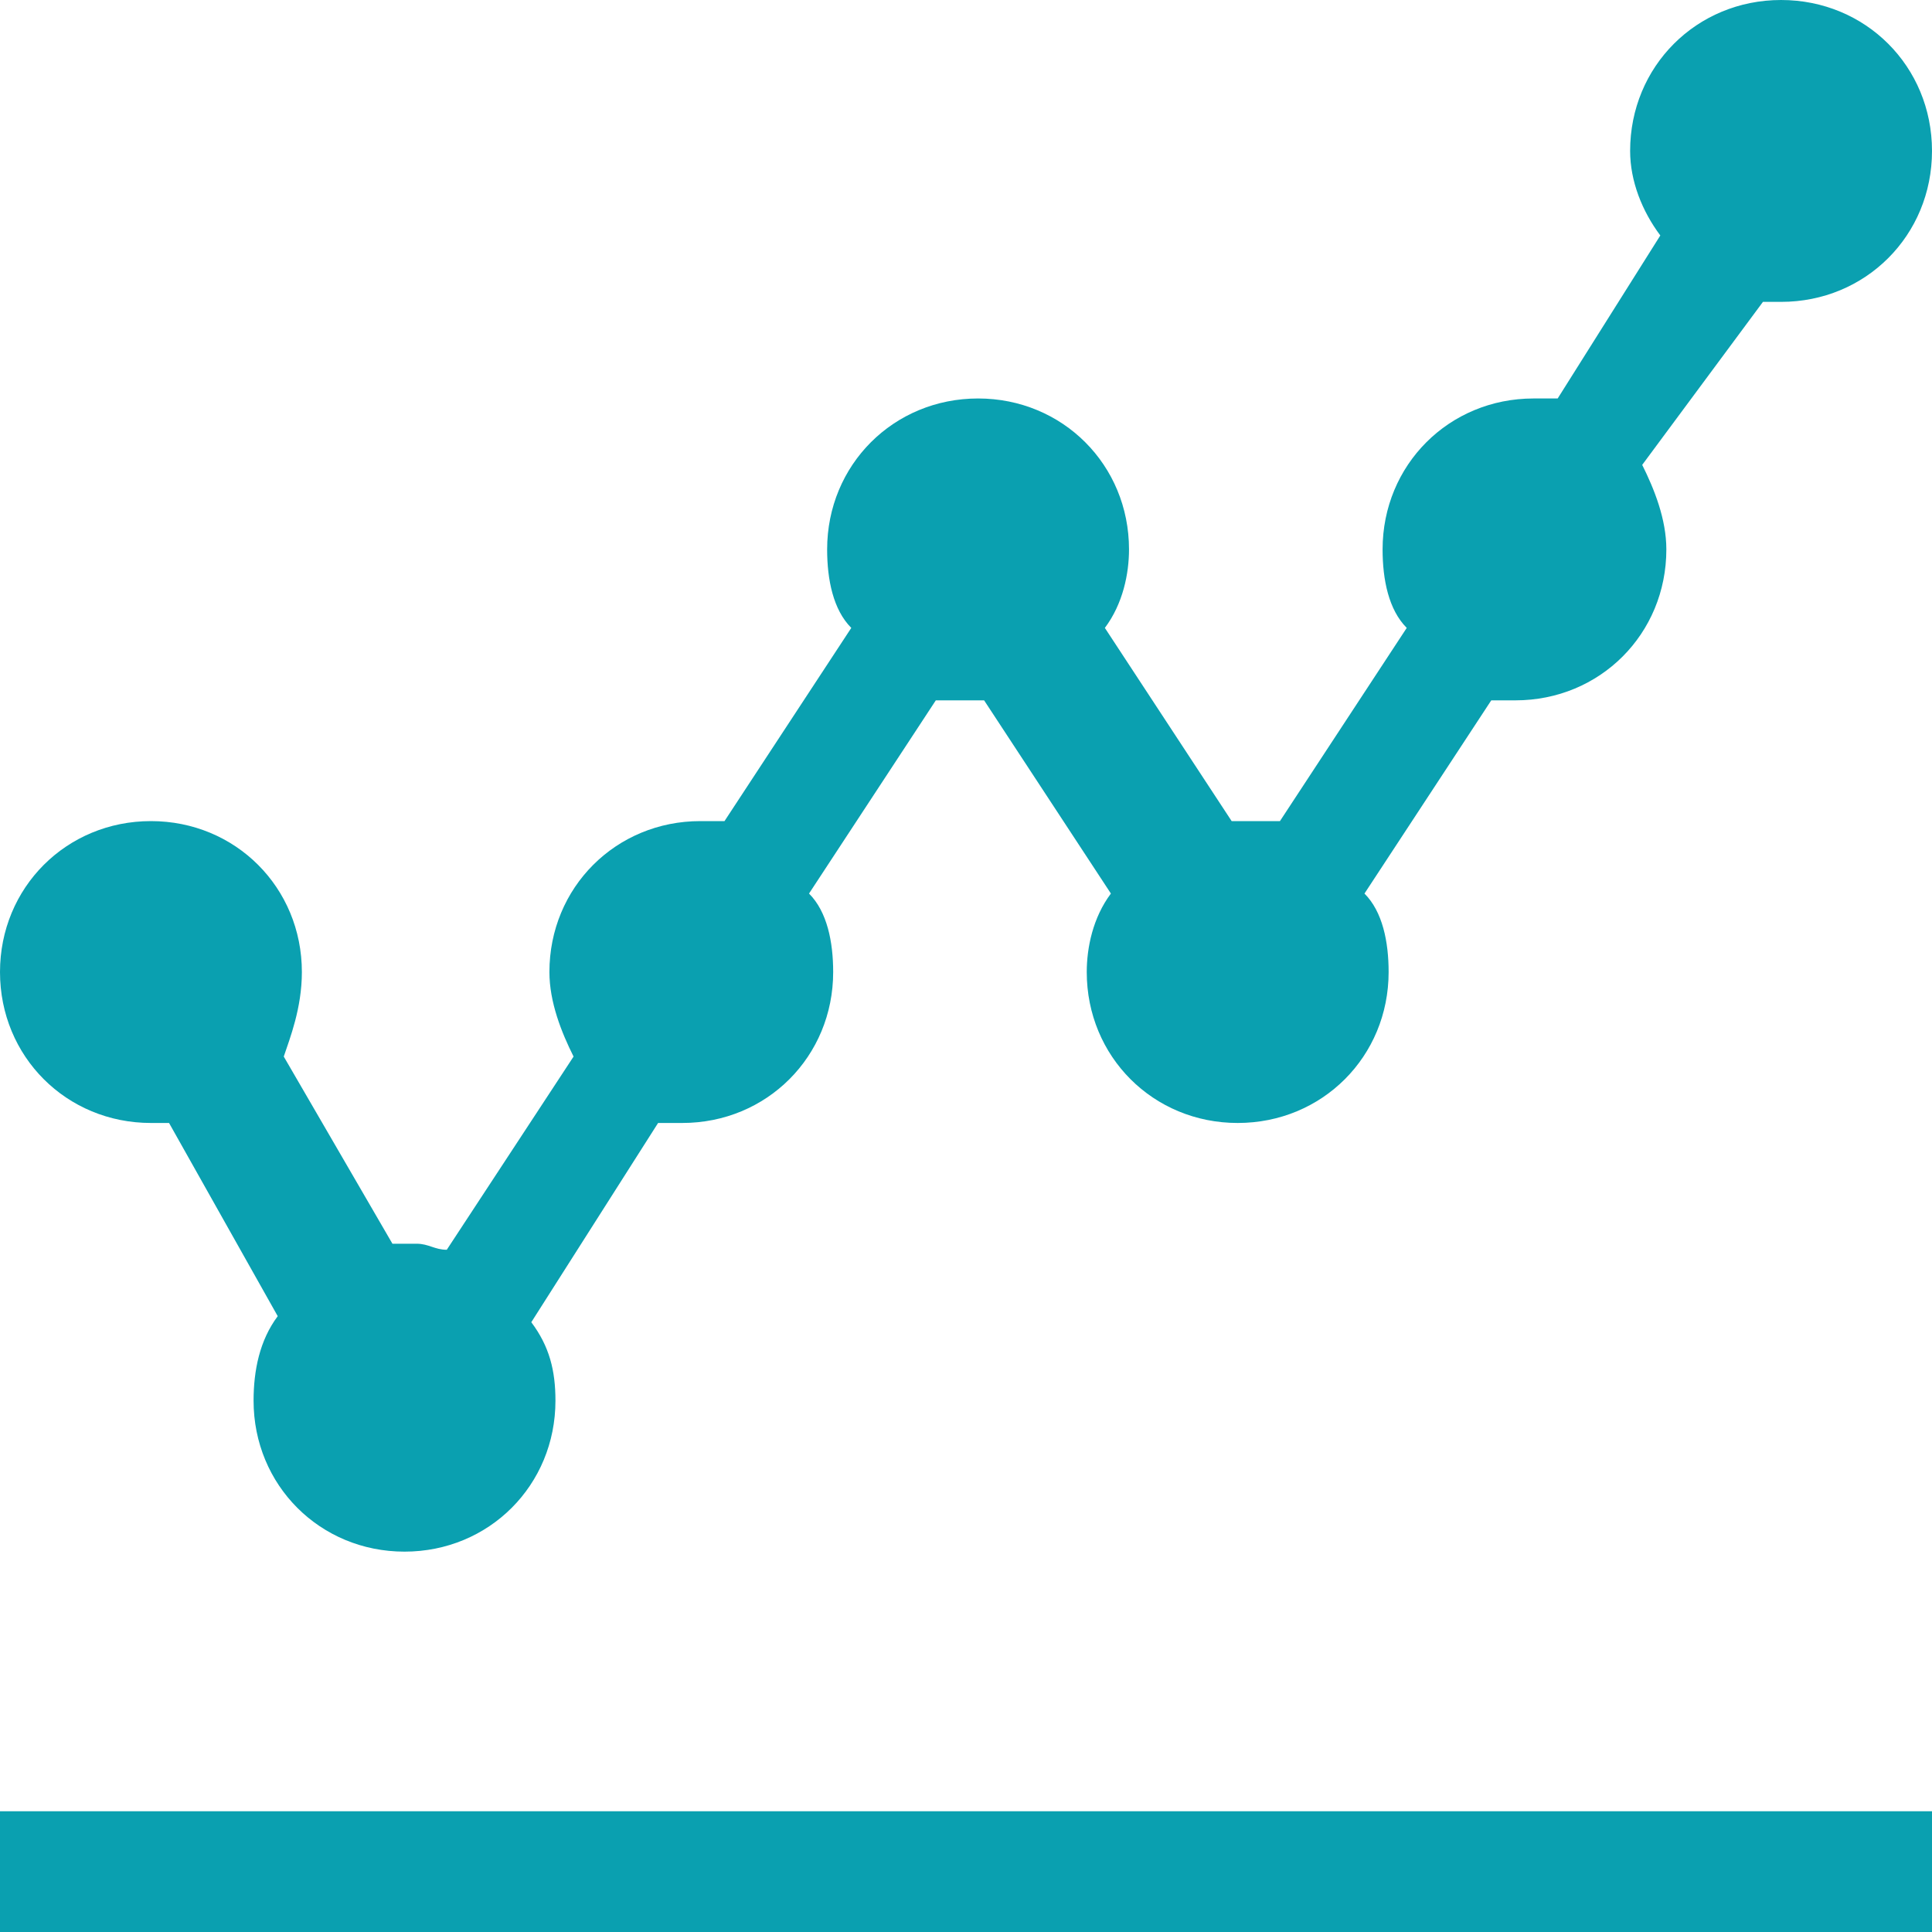 <svg width="24" height="24" viewBox="0 0 24 24" fill="none" xmlns="http://www.w3.org/2000/svg">
<path d="M24 22.5H0V24H24V22.5Z" fill="#0AA0B0"/>
<path d="M1.875 13.95C1.95 13.95 2.025 13.95 2.1 13.95L3.45 16.35C3.225 16.65 3.15 17.025 3.15 17.4C3.15 18.45 3.975 19.275 5.025 19.275C6.075 19.275 6.9 18.45 6.9 17.4C6.9 17.025 6.825 16.725 6.6 16.425L8.175 13.95C8.25 13.95 8.4 13.95 8.475 13.95C9.525 13.95 10.35 13.125 10.35 12.075C10.35 11.7 10.275 11.325 10.05 11.1L11.625 8.7C11.7 8.7 11.85 8.7 11.925 8.7C12 8.7 12.15 8.7 12.225 8.7L13.8 11.1C13.575 11.4 13.5 11.775 13.5 12.075C13.5 13.125 14.325 13.95 15.375 13.95C16.425 13.95 17.25 13.125 17.25 12.075C17.25 11.7 17.175 11.325 16.95 11.1L18.525 8.7C18.6 8.7 18.75 8.7 18.825 8.7C19.875 8.7 20.7 7.875 20.7 6.825C20.7 6.45 20.55 6.075 20.4 5.775L21.9 3.75C21.975 3.75 22.05 3.75 22.125 3.75C23.175 3.75 24 2.925 24 1.875C24 0.825 23.175 0 22.125 0C21.075 0 20.25 0.825 20.25 1.875C20.25 2.25 20.4 2.625 20.625 2.925L19.35 4.95C19.275 4.95 19.2 4.95 19.05 4.95C18 4.95 17.175 5.775 17.175 6.825C17.175 7.2 17.25 7.575 17.475 7.8L15.9 10.2C15.825 10.2 15.675 10.2 15.6 10.2C15.525 10.2 15.375 10.2 15.3 10.2L13.725 7.8C13.95 7.5 14.025 7.125 14.025 6.825C14.025 5.775 13.2 4.95 12.15 4.95C11.1 4.95 10.275 5.775 10.275 6.825C10.275 7.2 10.35 7.575 10.575 7.8L9 10.2C8.925 10.2 8.775 10.2 8.7 10.2C7.65 10.2 6.825 11.025 6.825 12.075C6.825 12.45 6.975 12.825 7.125 13.125L5.55 15.525C5.4 15.525 5.325 15.45 5.175 15.45C5.1 15.45 4.95 15.45 4.875 15.45L3.525 13.125C3.6 12.9 3.75 12.525 3.75 12.075C3.75 11.025 2.925 10.2 1.875 10.2C0.825 10.2 0 11.025 0 12.075C0 13.125 0.825 13.95 1.875 13.95Z" fill="#0AA0B0"/>
</svg>
